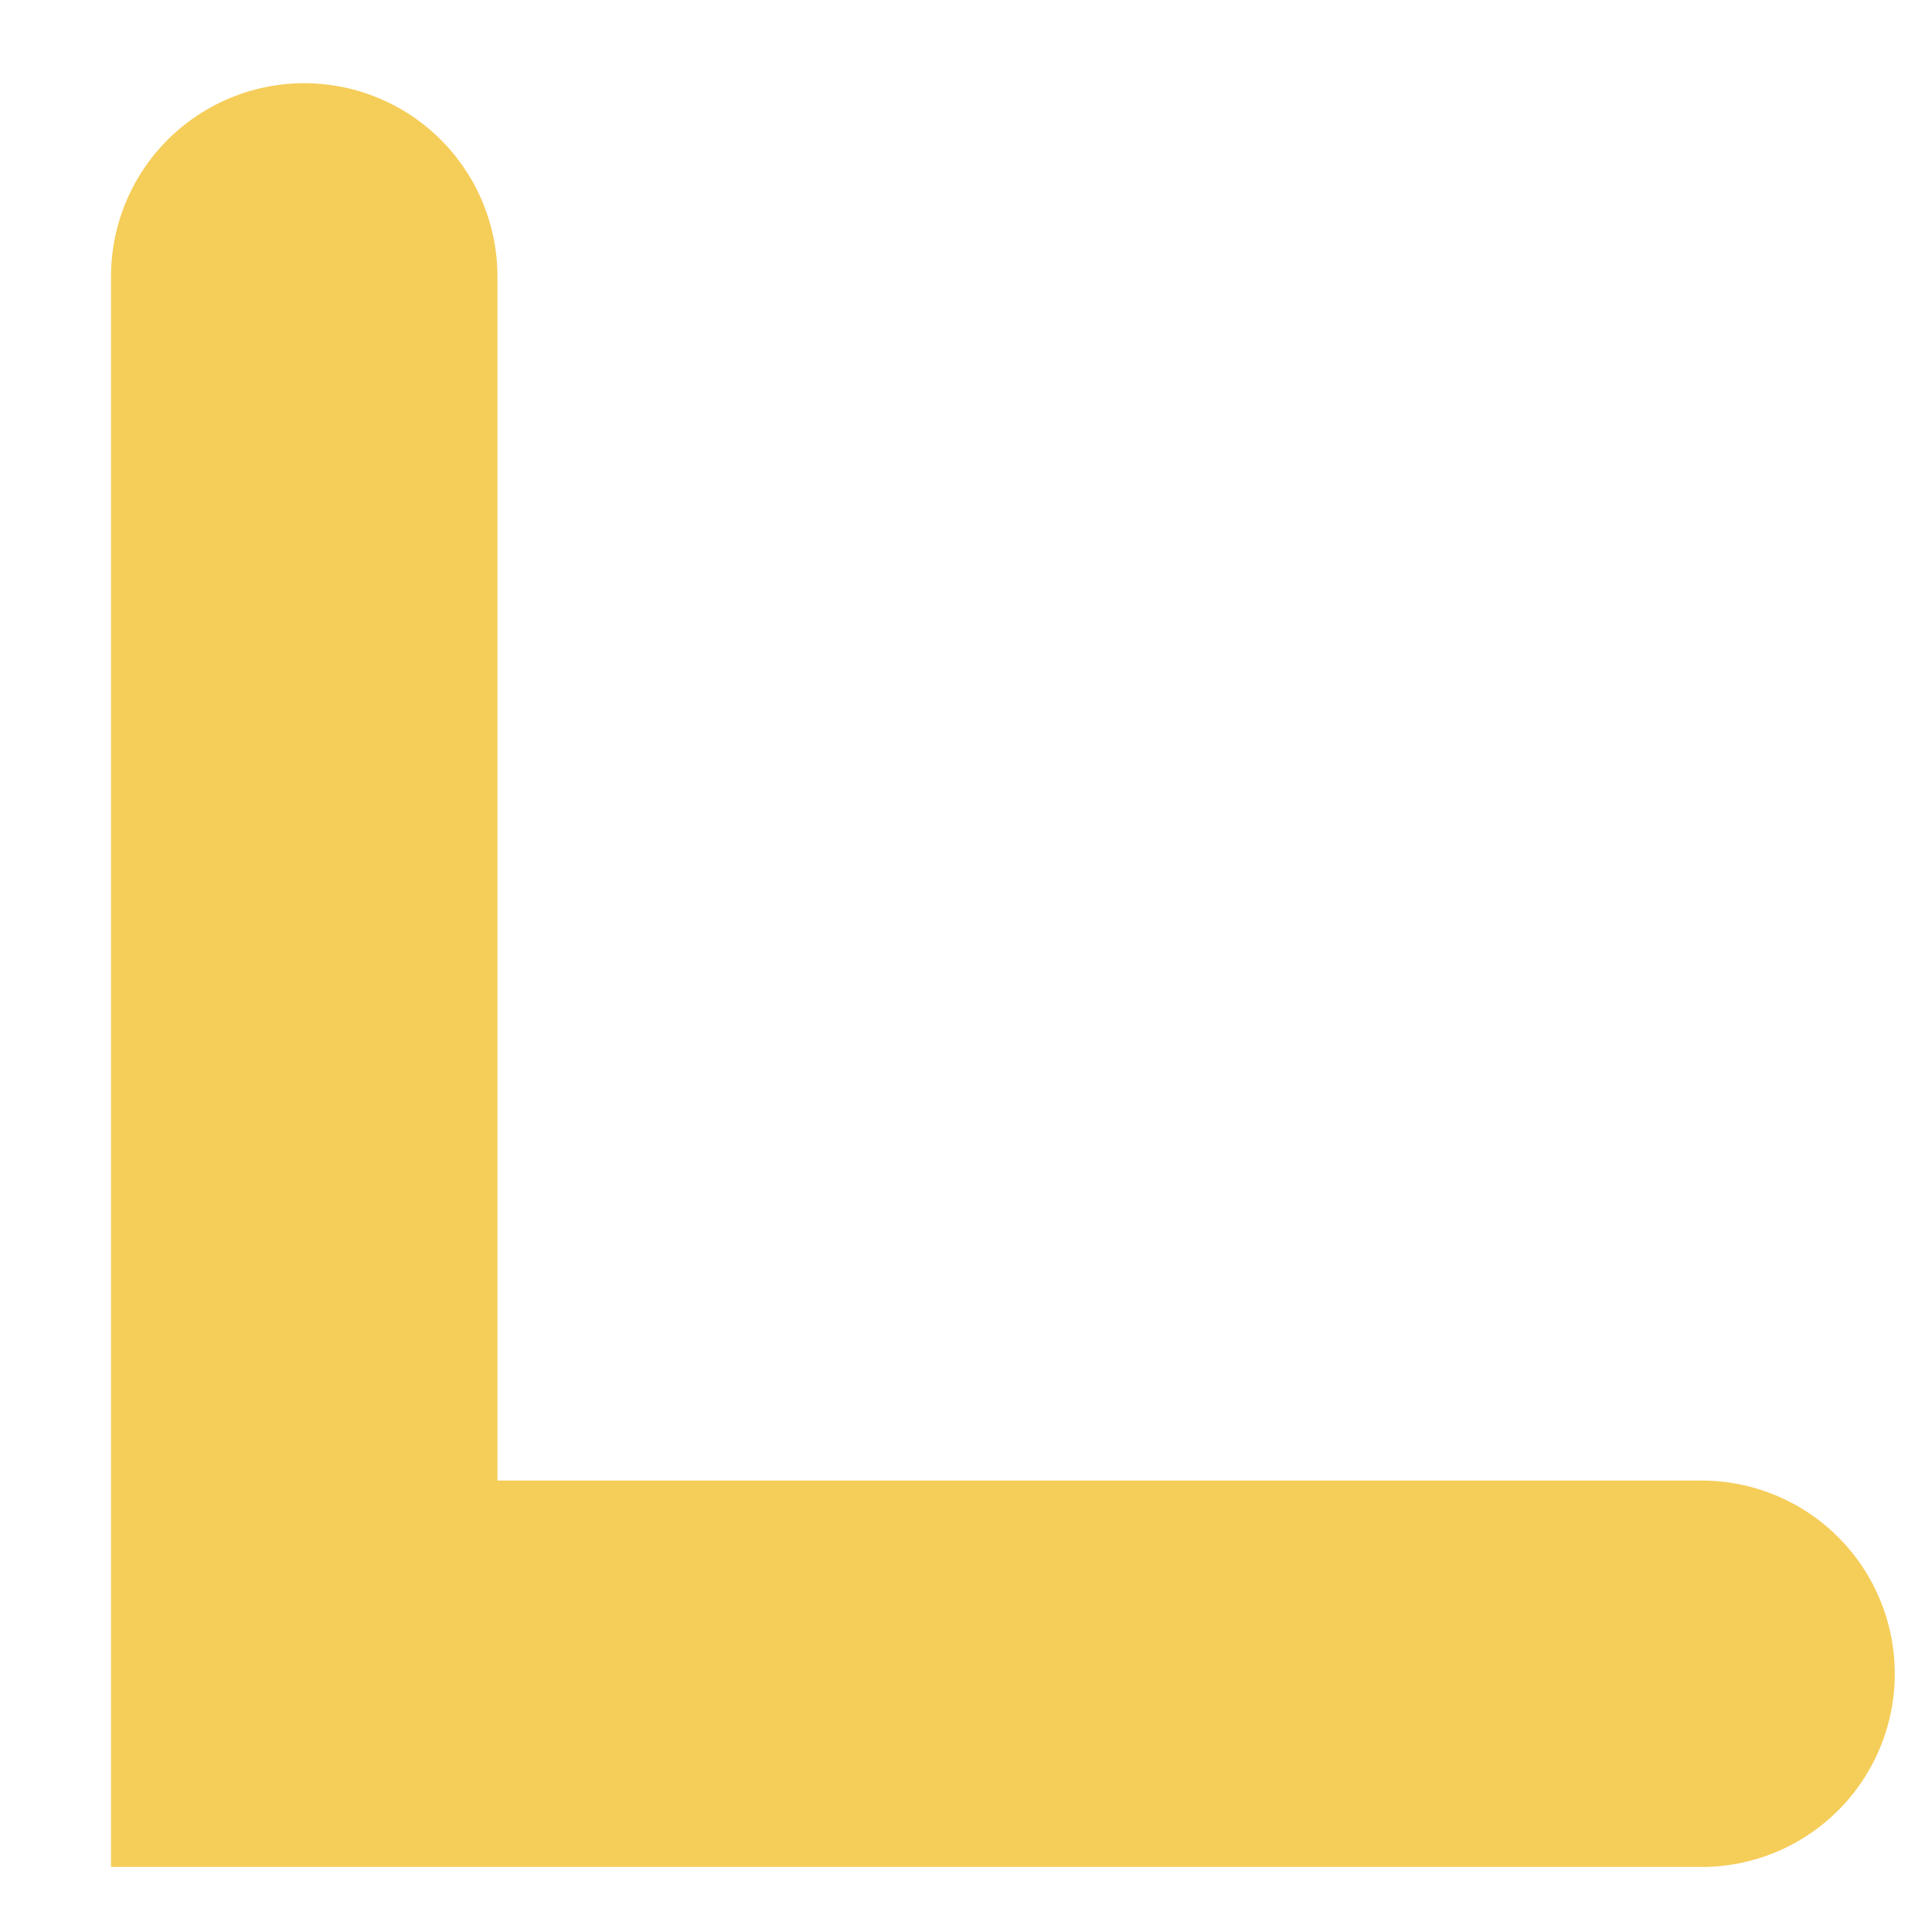 <?xml version="1.0" encoding="UTF-8"?> <svg xmlns="http://www.w3.org/2000/svg" width="15" height="15" viewBox="0 0 15 15" fill="none"> <path d="M2.362 2.146L2.362 12.995L13.211 12.995" stroke="#F5CD59" stroke-width="3" stroke-linecap="round"></path> </svg> 
